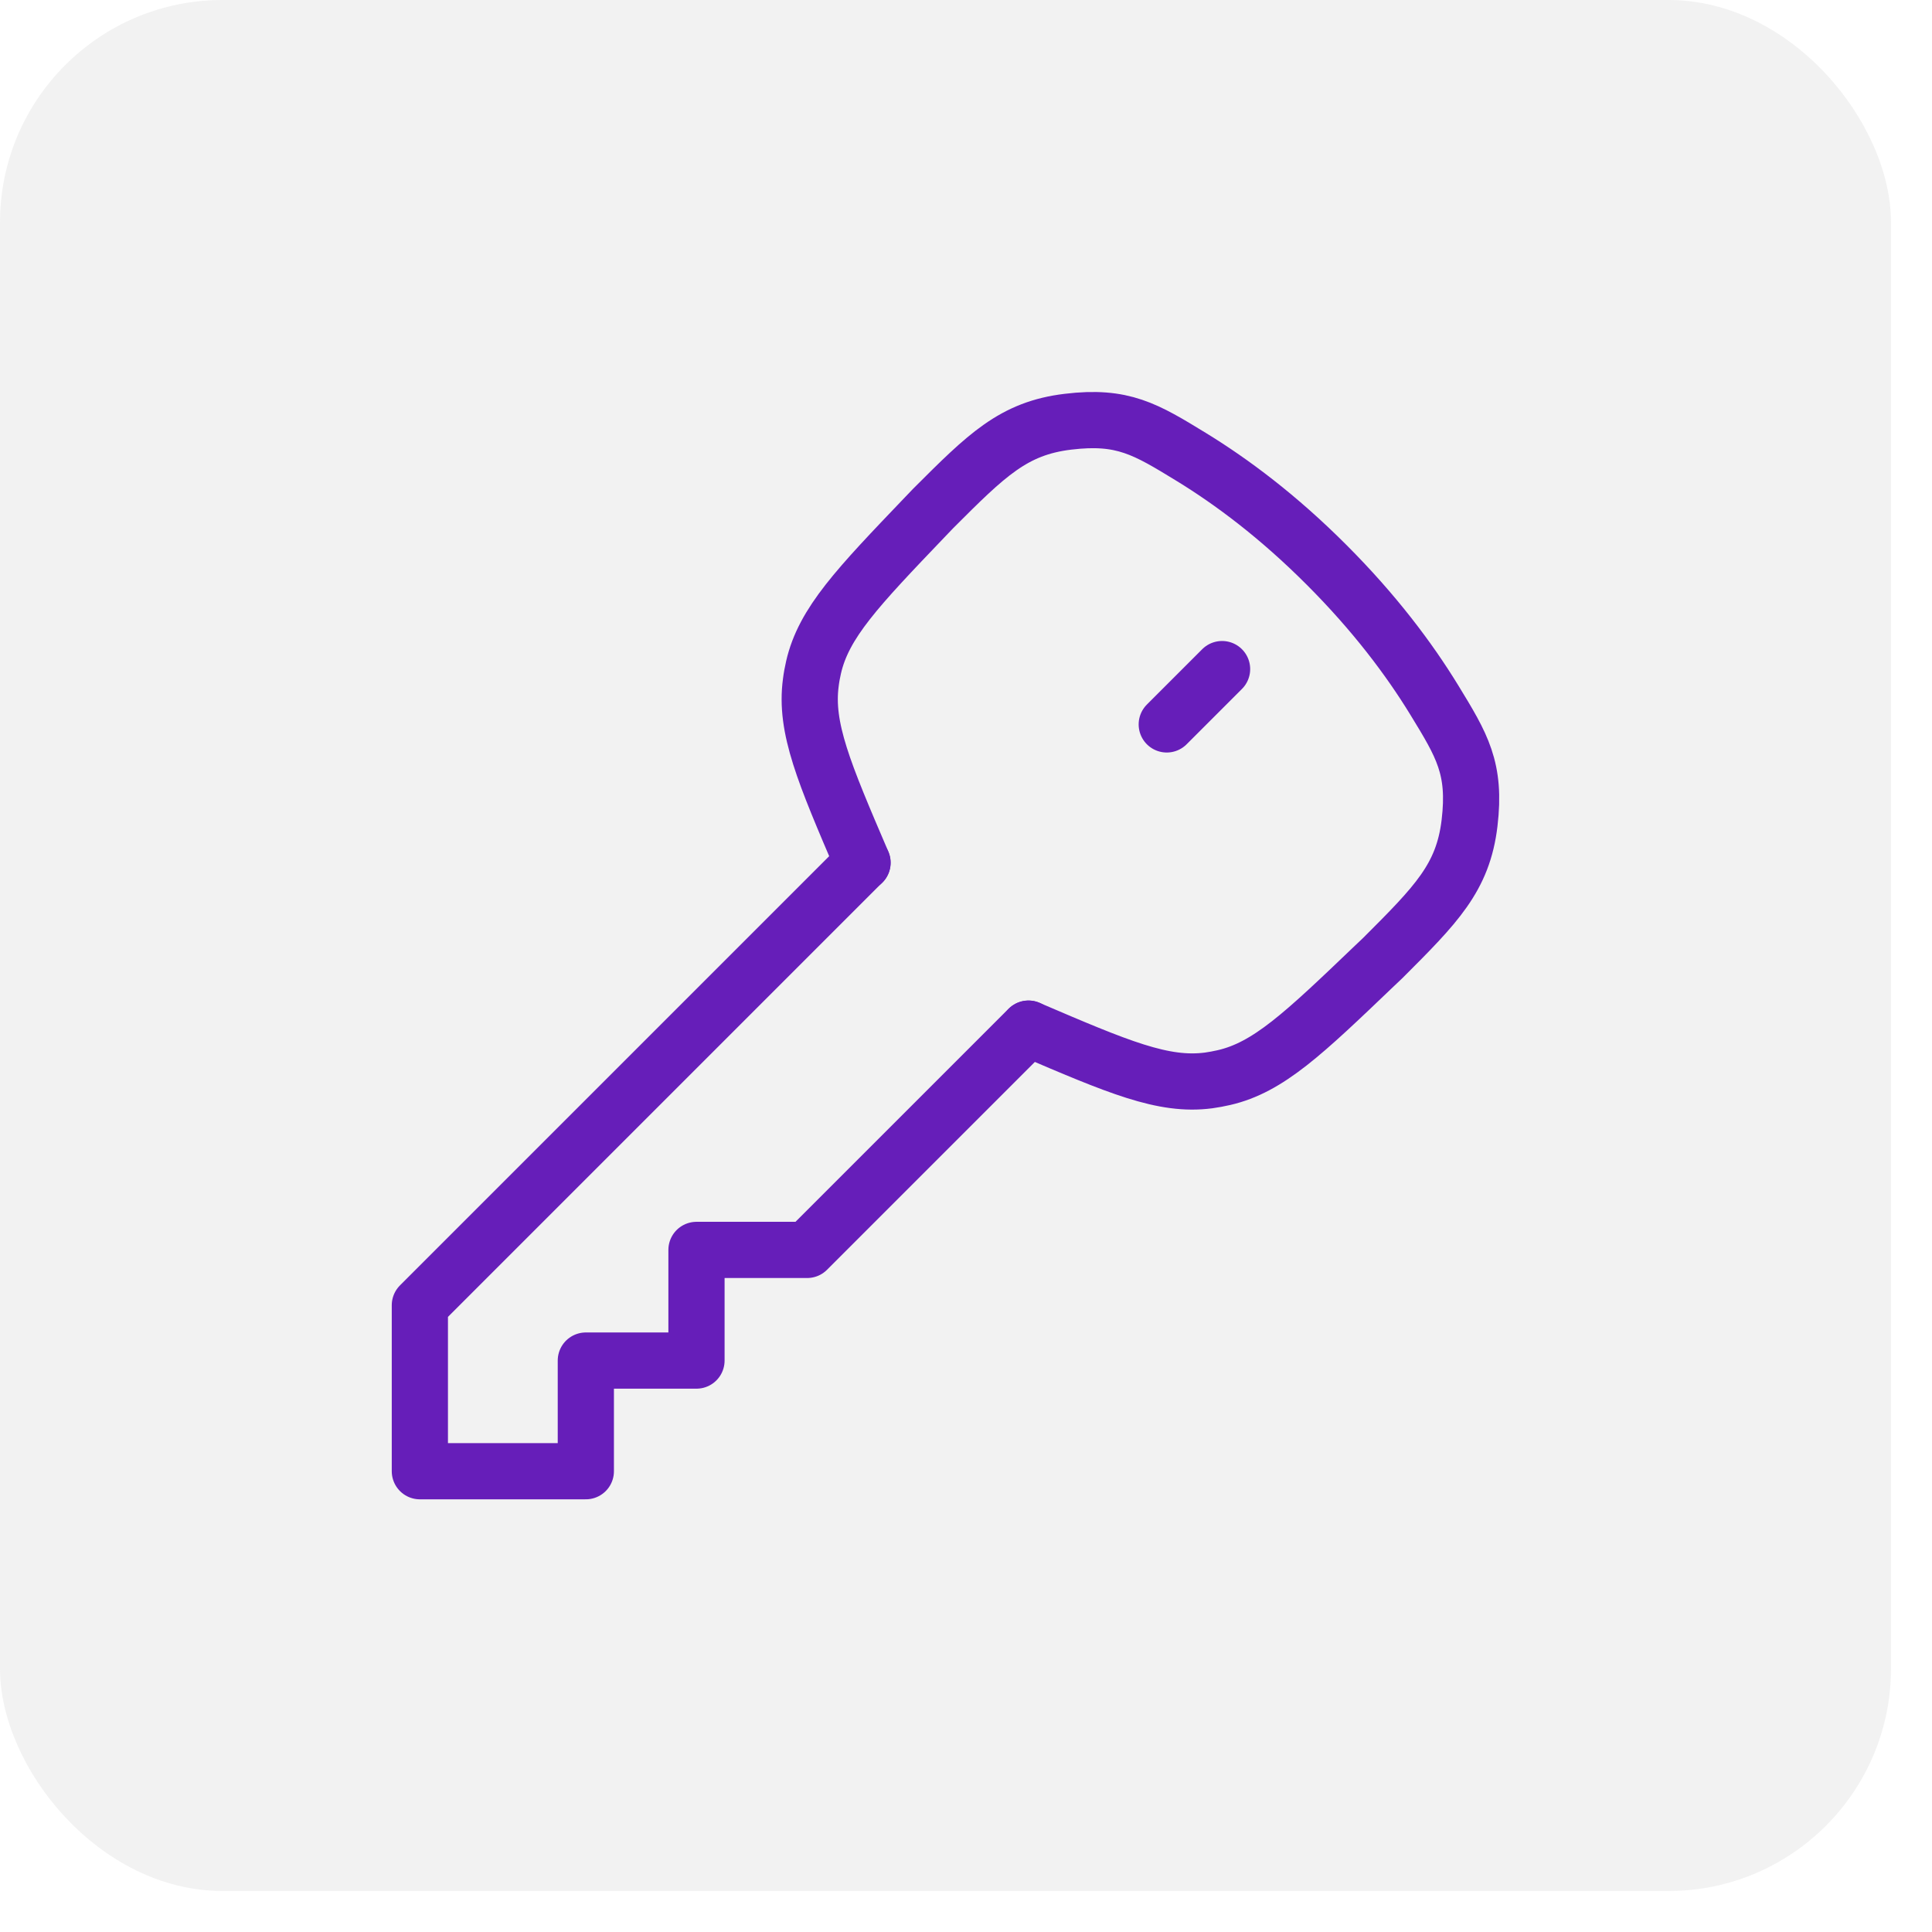 <?xml version="1.0" encoding="utf-8"?>
<svg xmlns="http://www.w3.org/2000/svg" fill="none" height="100%" overflow="visible" preserveAspectRatio="none" style="display: block;" viewBox="0 0 22 22" width="100%">
<g id="Group 1707479195">
<rect fill="#DEDEDE" height="21.533" id="Rectangle 2480" opacity="0.4" rx="2.533" width="21.533" x="1.8775e-05" y="-0"/>
<g id="key-02-stroke-rounded 1">
<path d="M11.712 11.714C12.735 12.152 13.247 12.371 13.763 12.303C13.821 12.295 13.879 12.284 13.936 12.271C14.443 12.155 14.845 11.77 15.65 11L15.745 10.91C16.355 10.3 16.66 9.995 16.734 9.372C16.808 8.749 16.649 8.489 16.331 7.969C16.048 7.507 15.654 6.98 15.105 6.431C14.556 5.881 14.028 5.487 13.566 5.204C13.046 4.886 12.786 4.727 12.163 4.802C11.54 4.876 11.235 5.181 10.625 5.791L10.535 5.885C9.765 6.69 9.38 7.092 9.264 7.599C9.251 7.656 9.24 7.714 9.233 7.772C9.164 8.288 9.383 8.8 9.822 9.824" id="Vector" stroke="#661EB9" stroke-linecap="round" stroke-linejoin="round" stroke-width="0.64"/>
<path d="M9.821 9.823L4.781 14.863V16.753H6.671V15.493H7.931V14.233H9.191L11.711 11.713" id="Vector_2" stroke="#661EB9" stroke-linecap="round" stroke-linejoin="round" stroke-width="0.64"/>
<path d="M13.916 7.619L13.286 8.249" id="Vector_3" stroke="#661EB9" stroke-linecap="round" stroke-linejoin="round" stroke-width="0.64"/>
</g>
</g>
</svg>